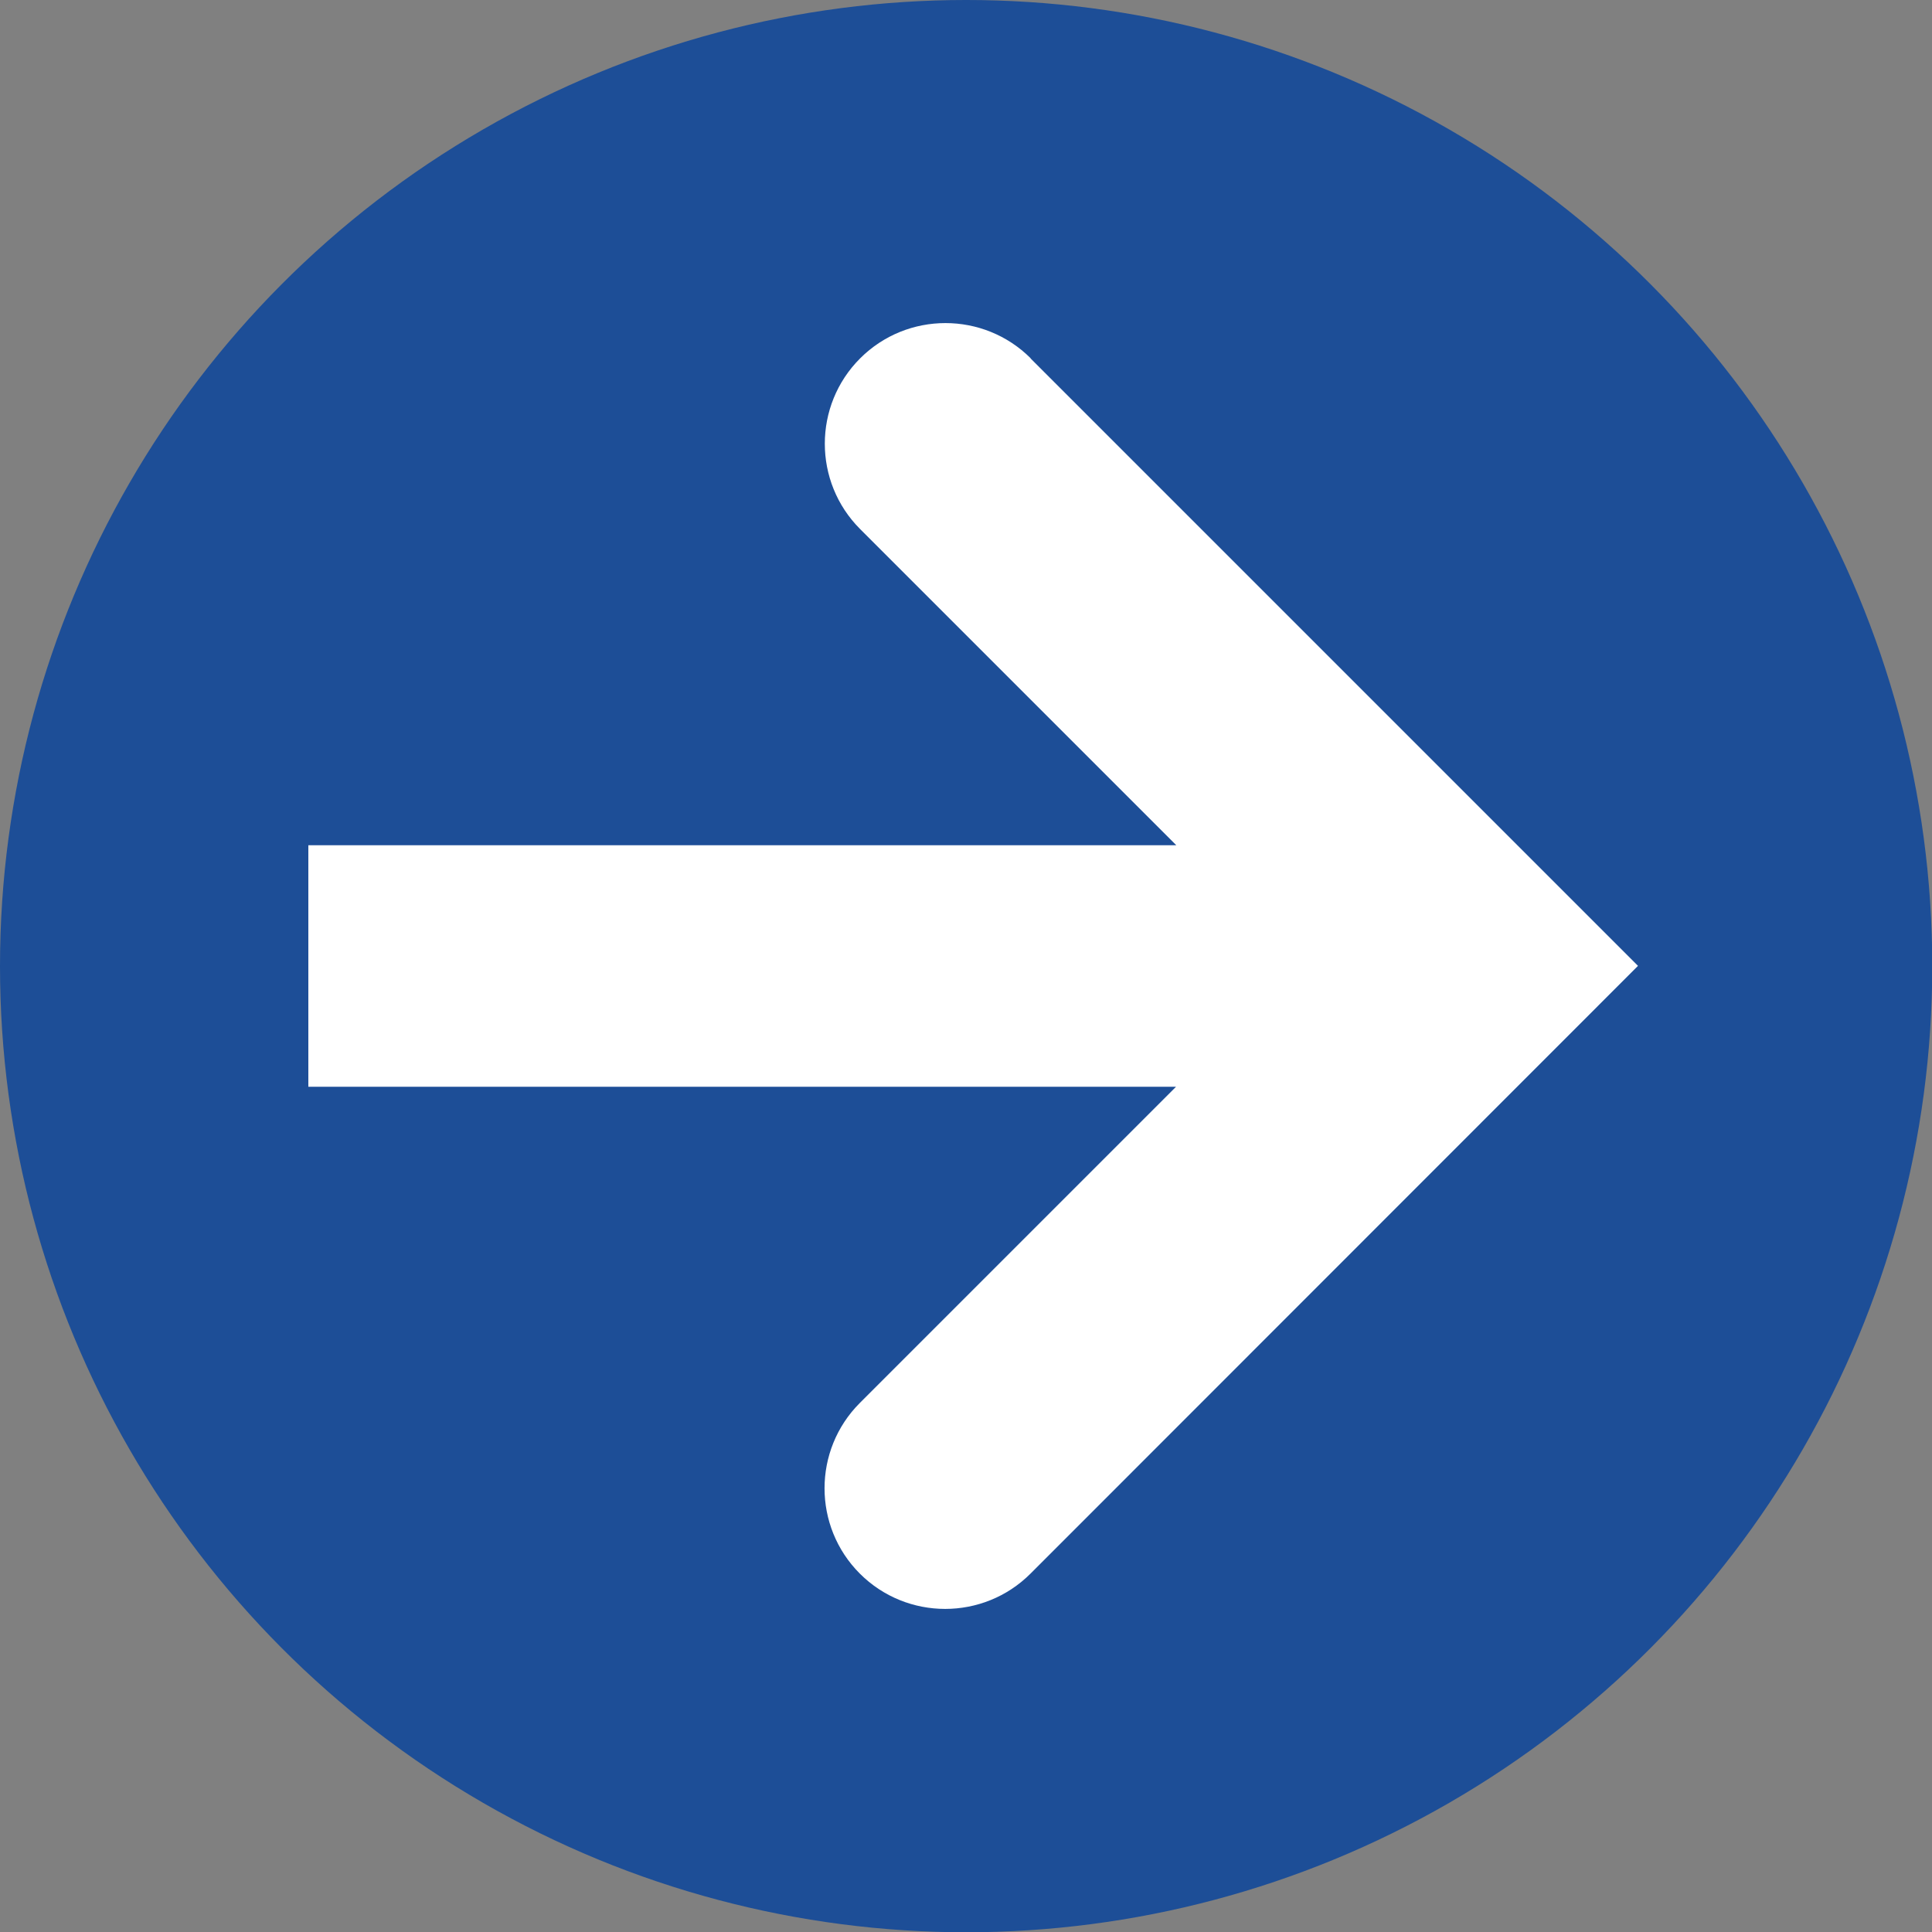 <?xml version="1.0" encoding="UTF-8"?>
<svg id="_レイヤー_2" data-name="レイヤー 2" xmlns="http://www.w3.org/2000/svg" viewBox="0 0 71.43 71.43">
  <rect x="0" y="0" width="71.43" height="71.43" fill="#808080" stroke="none"/>
  <defs>
    <style>
      .cls-1 {
        fill: #fff;
      }

      .cls-2 {
        fill: #1d4e97;
      }
    </style>
  </defs>
  <g id="_レイヤー_1-2" data-name="レイヤー 1">
    <g>
      <circle class="cls-2" cx="35.72" cy="35.72" r="35.72"/>
      <path class="cls-1" d="m38.11,13.25c-1.74-1.74-4.57-1.74-6.31,0-1.74,1.74-1.74,4.57,0,6.31l11.69,11.69H11.4v8.93h32.08l-11.69,11.69c-1.74,1.74-1.74,4.57,0,6.31,1.74,1.74,4.57,1.74,6.31,0l22.46-22.47-22.46-22.46Z"/>
    </g>
  </g>
</svg>
